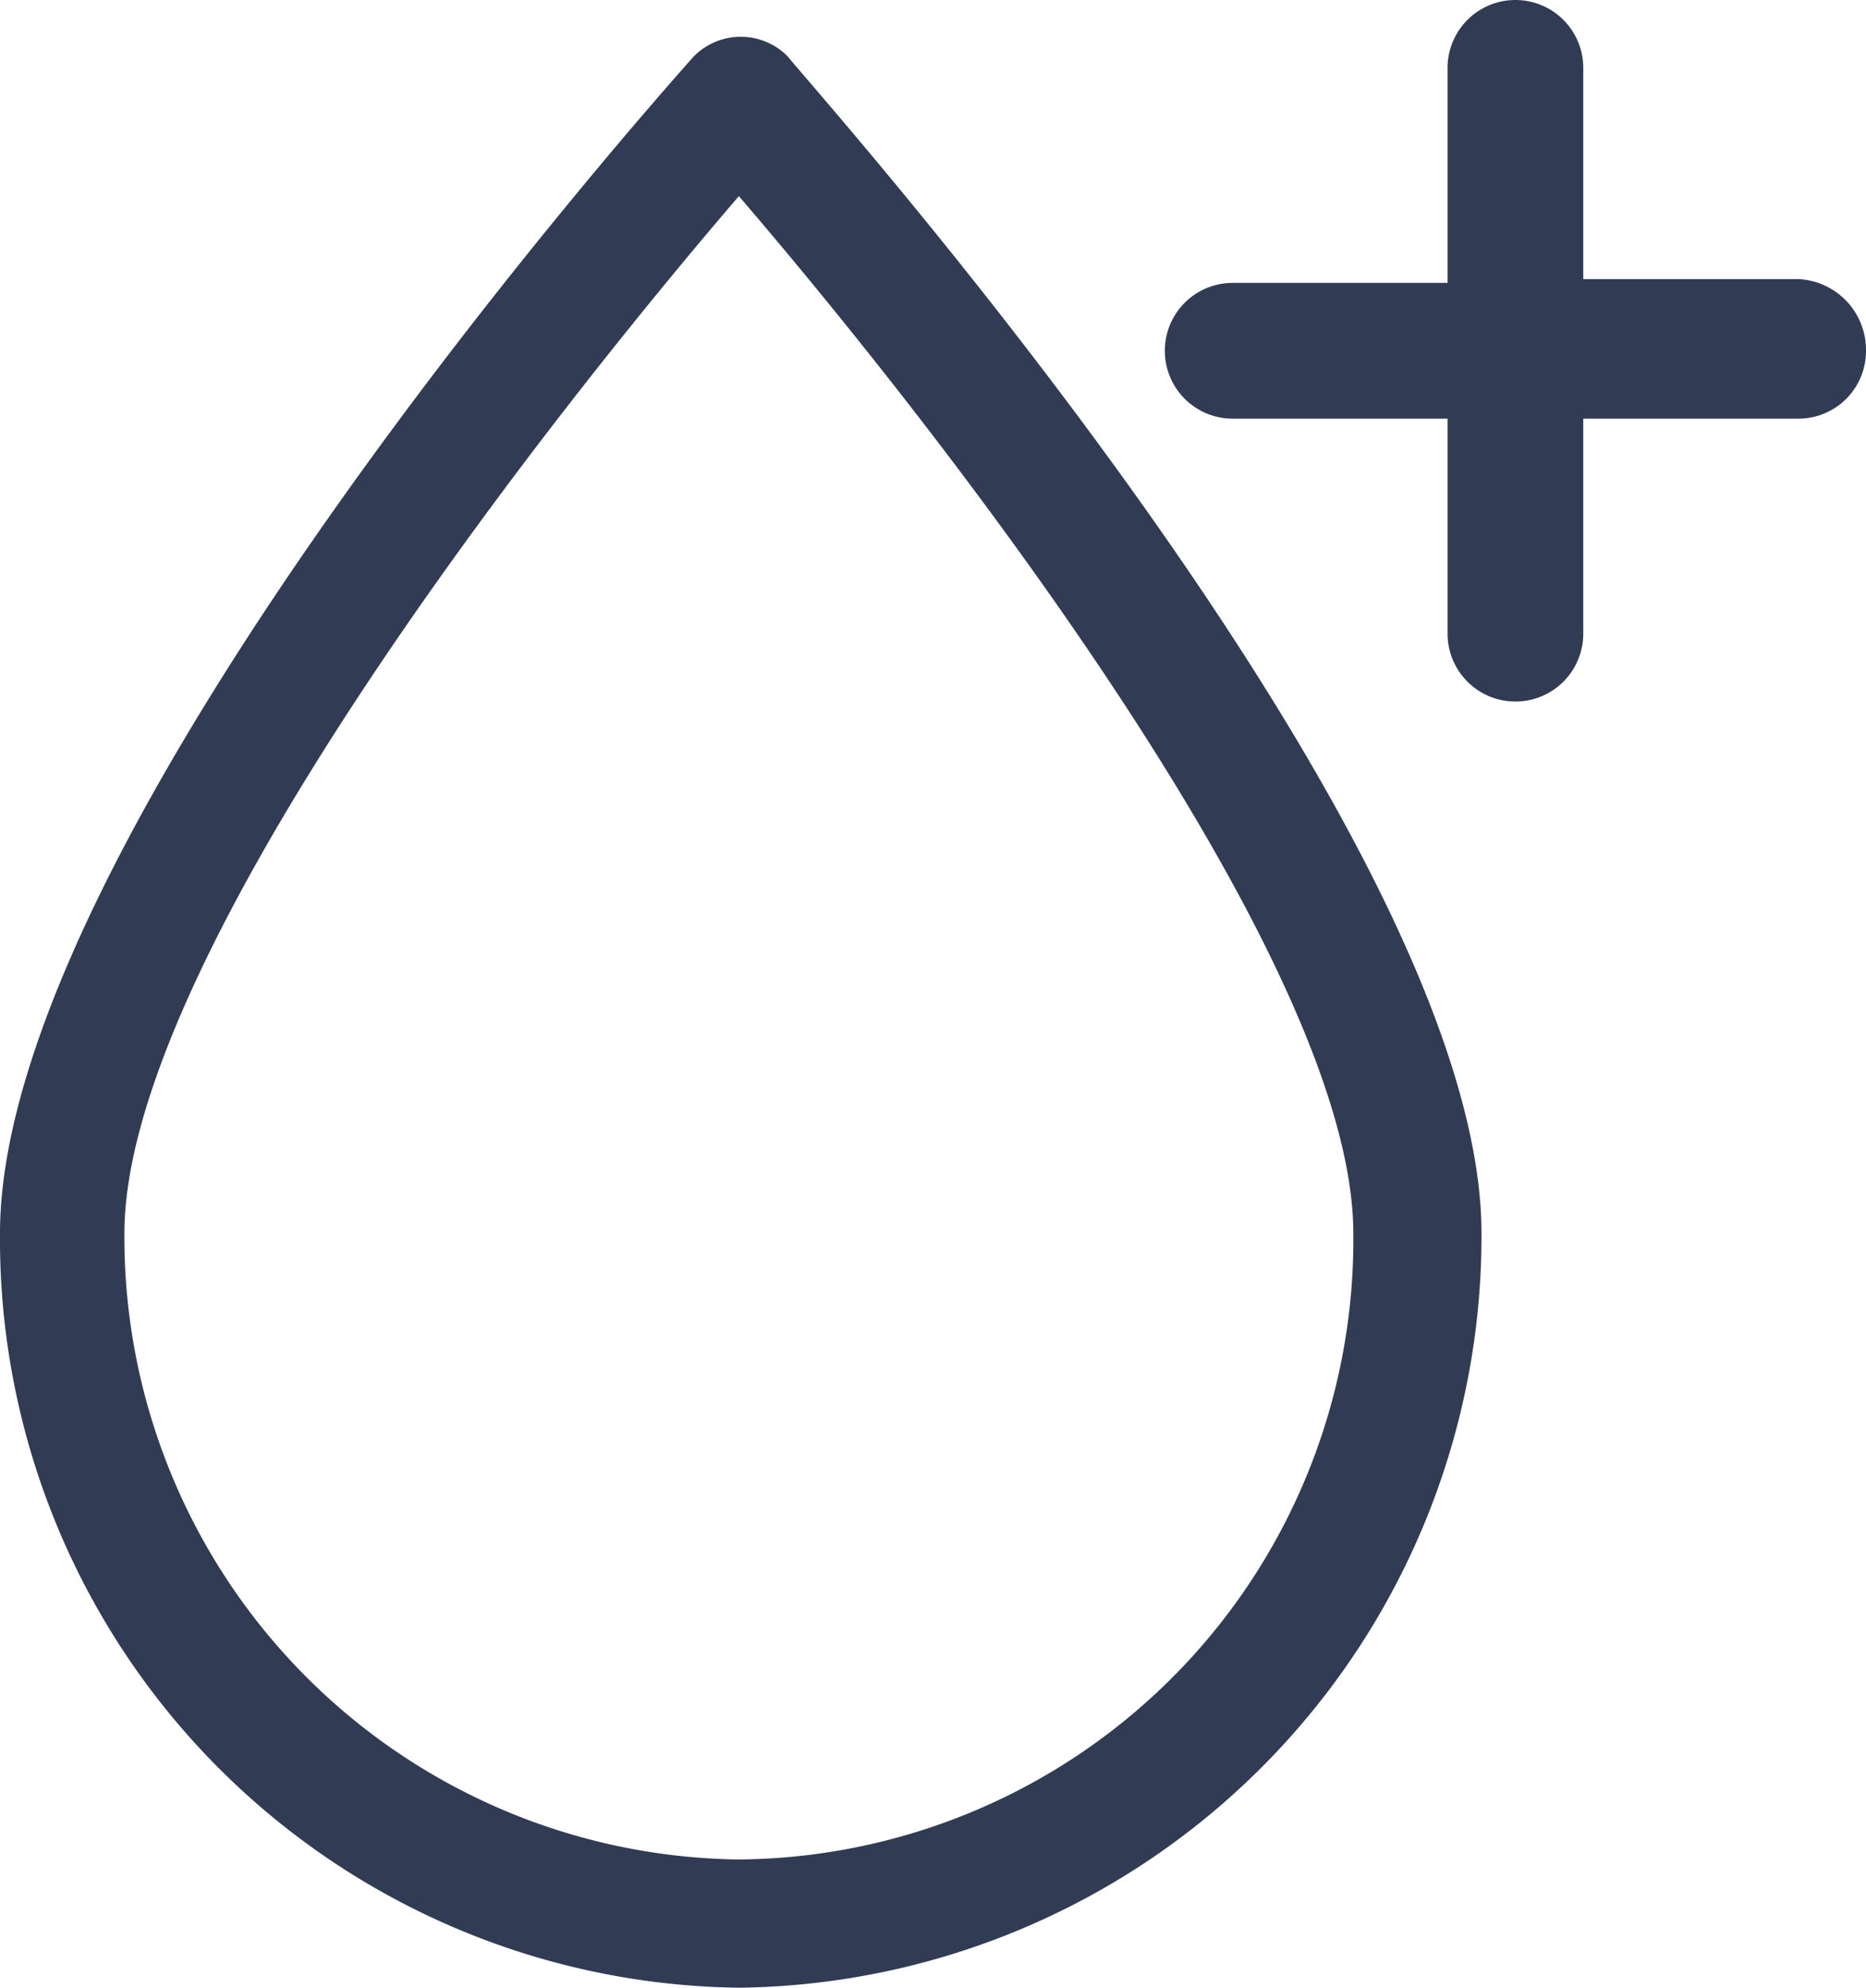 <svg xmlns="http://www.w3.org/2000/svg" viewBox="3362 1974 49.5 52.7"><defs><style>.a{fill:#313b54;}</style></defs><g transform="translate(3362 1974)"><path class="a" d="M18.4,1.5C17.6,2.4,0,22.1,0,32.7a19.848,19.848,0,0,0,19.6,20,19.933,19.933,0,0,0,19.7-20c0-10.6-17.7-30.3-18.4-31.2A1.75,1.75,0,0,0,18.4,1.5Zm1.2,47.8A16.5,16.5,0,0,1,3.3,32.7c0-7.2,10.8-21.1,16.3-27.5,5.5,6.4,16.3,20.3,16.3,27.5A16.433,16.433,0,0,1,19.6,49.3Z"/><path class="a" d="M47.7,7.4H42V1.8a1.8,1.8,0,1,0-3.6,0V7.5H32.7a1.8,1.8,0,0,0,0,3.6h5.7v5.7a1.8,1.8,0,0,0,3.6,0V11.1h5.7a1.793,1.793,0,0,0,1.8-1.8A1.88,1.88,0,0,0,47.7,7.4Z"/></g></svg>